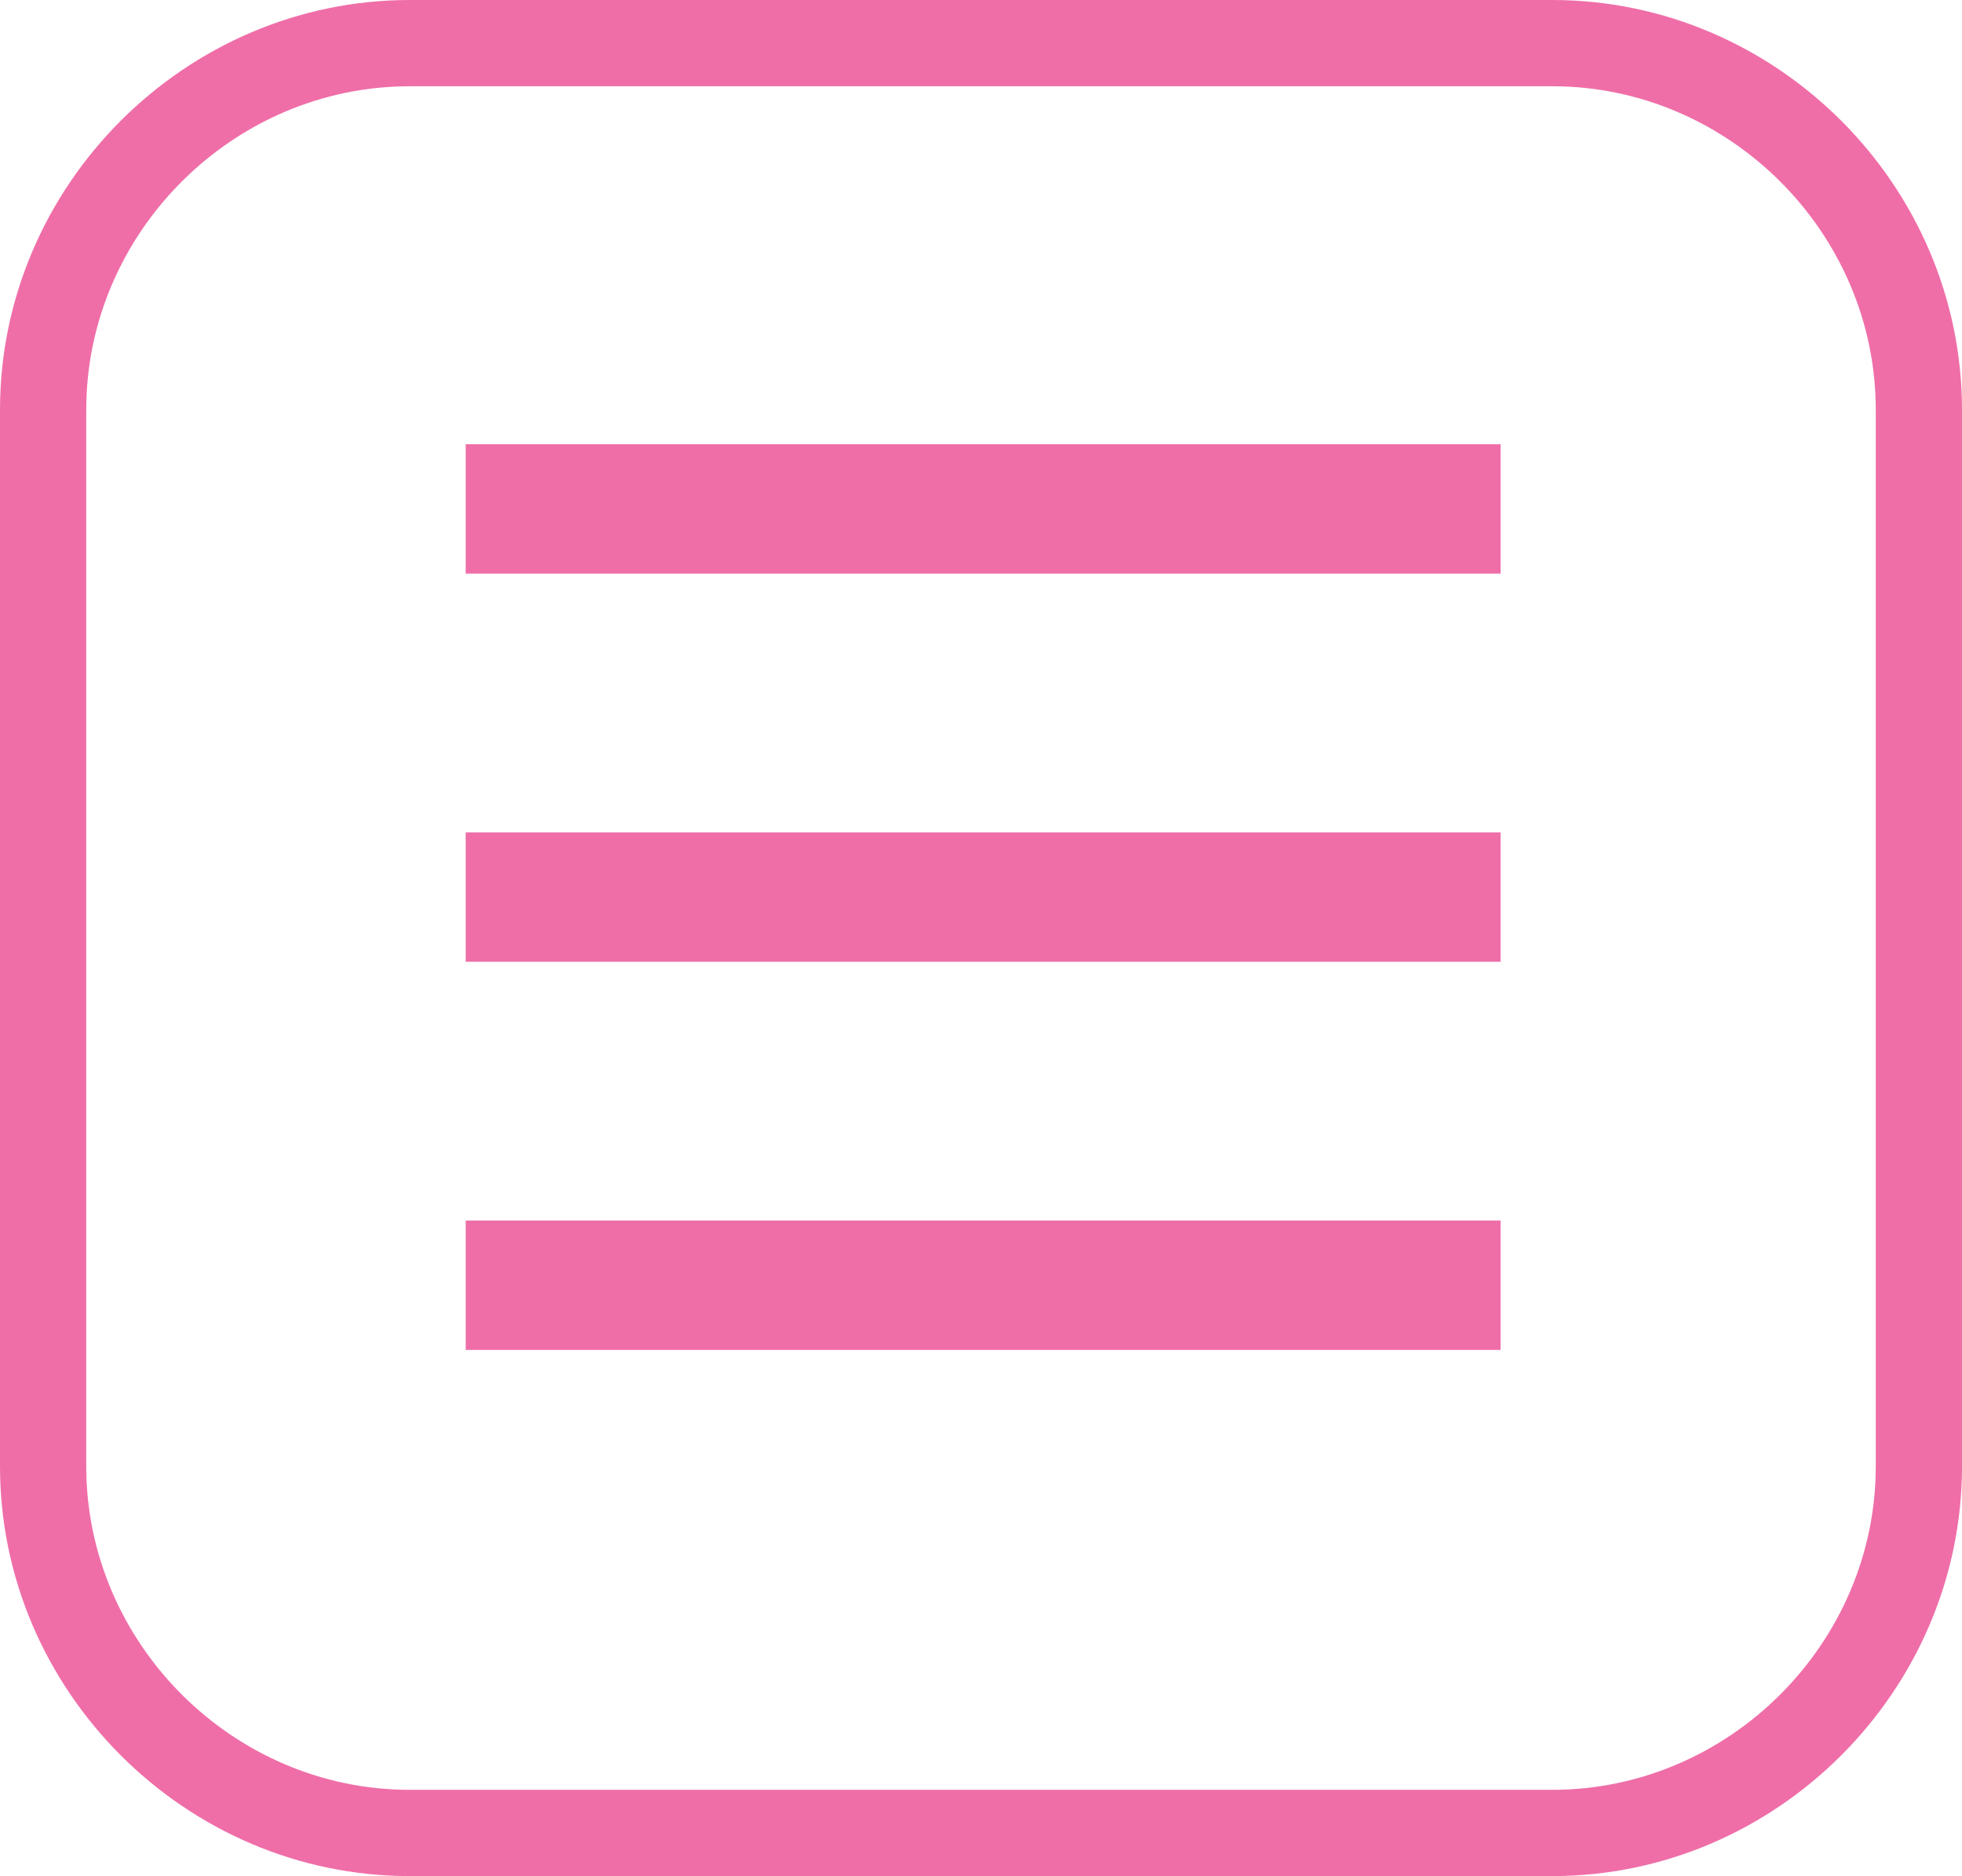 <?xml version="1.0" encoding="utf-8"?>
<!-- Generator: Adobe Illustrator 22.1.0, SVG Export Plug-In . SVG Version: 6.00 Build 0)  -->
<svg version="1.1" id="圖層_1" xmlns="http://www.w3.org/2000/svg" xmlns:xlink="http://www.w3.org/1999/xlink" x="0px" y="0px"
	 viewBox="0 0 45.5 43.5" style="enable-background:new 0 0 45.5 43.5;" xml:space="preserve">
<style type="text/css">
	.st0{fill:#EF6EA8;}
	.st1{fill:none;stroke:#EF6EA8;stroke-width:3;stroke-miterlimit:10;}
</style>
<title>toggler</title>
<g id="圖層_2_1_">
	<g id="test">
		<path class="st0" d="M36,43.5H9.5C4.3,43.5,0,39.2,0,34V9.5C0,4.3,4.3,0,9.5,0H36c5.2,0,9.5,4.3,9.5,9.5V34
			C45.5,39.2,41.2,43.5,36,43.5z M9.5,2C5.4,2,2,5.4,2,9.5V34c0,4.1,3.4,7.5,7.5,7.5H36c4.1,0,7.5-3.4,7.5-7.5c0,0,0,0,0,0V9.5
			C43.5,5.4,40.1,2,36,2H9.5z"/>
		<line class="st1" x1="10.8" y1="20.8" x2="34.8" y2="20.8"/>
		<line class="st1" x1="10.8" y1="11.8" x2="34.8" y2="11.8"/>
		<line class="st1" x1="10.8" y1="29.8" x2="34.8" y2="29.8"/>
	</g>
</g>
</svg>
